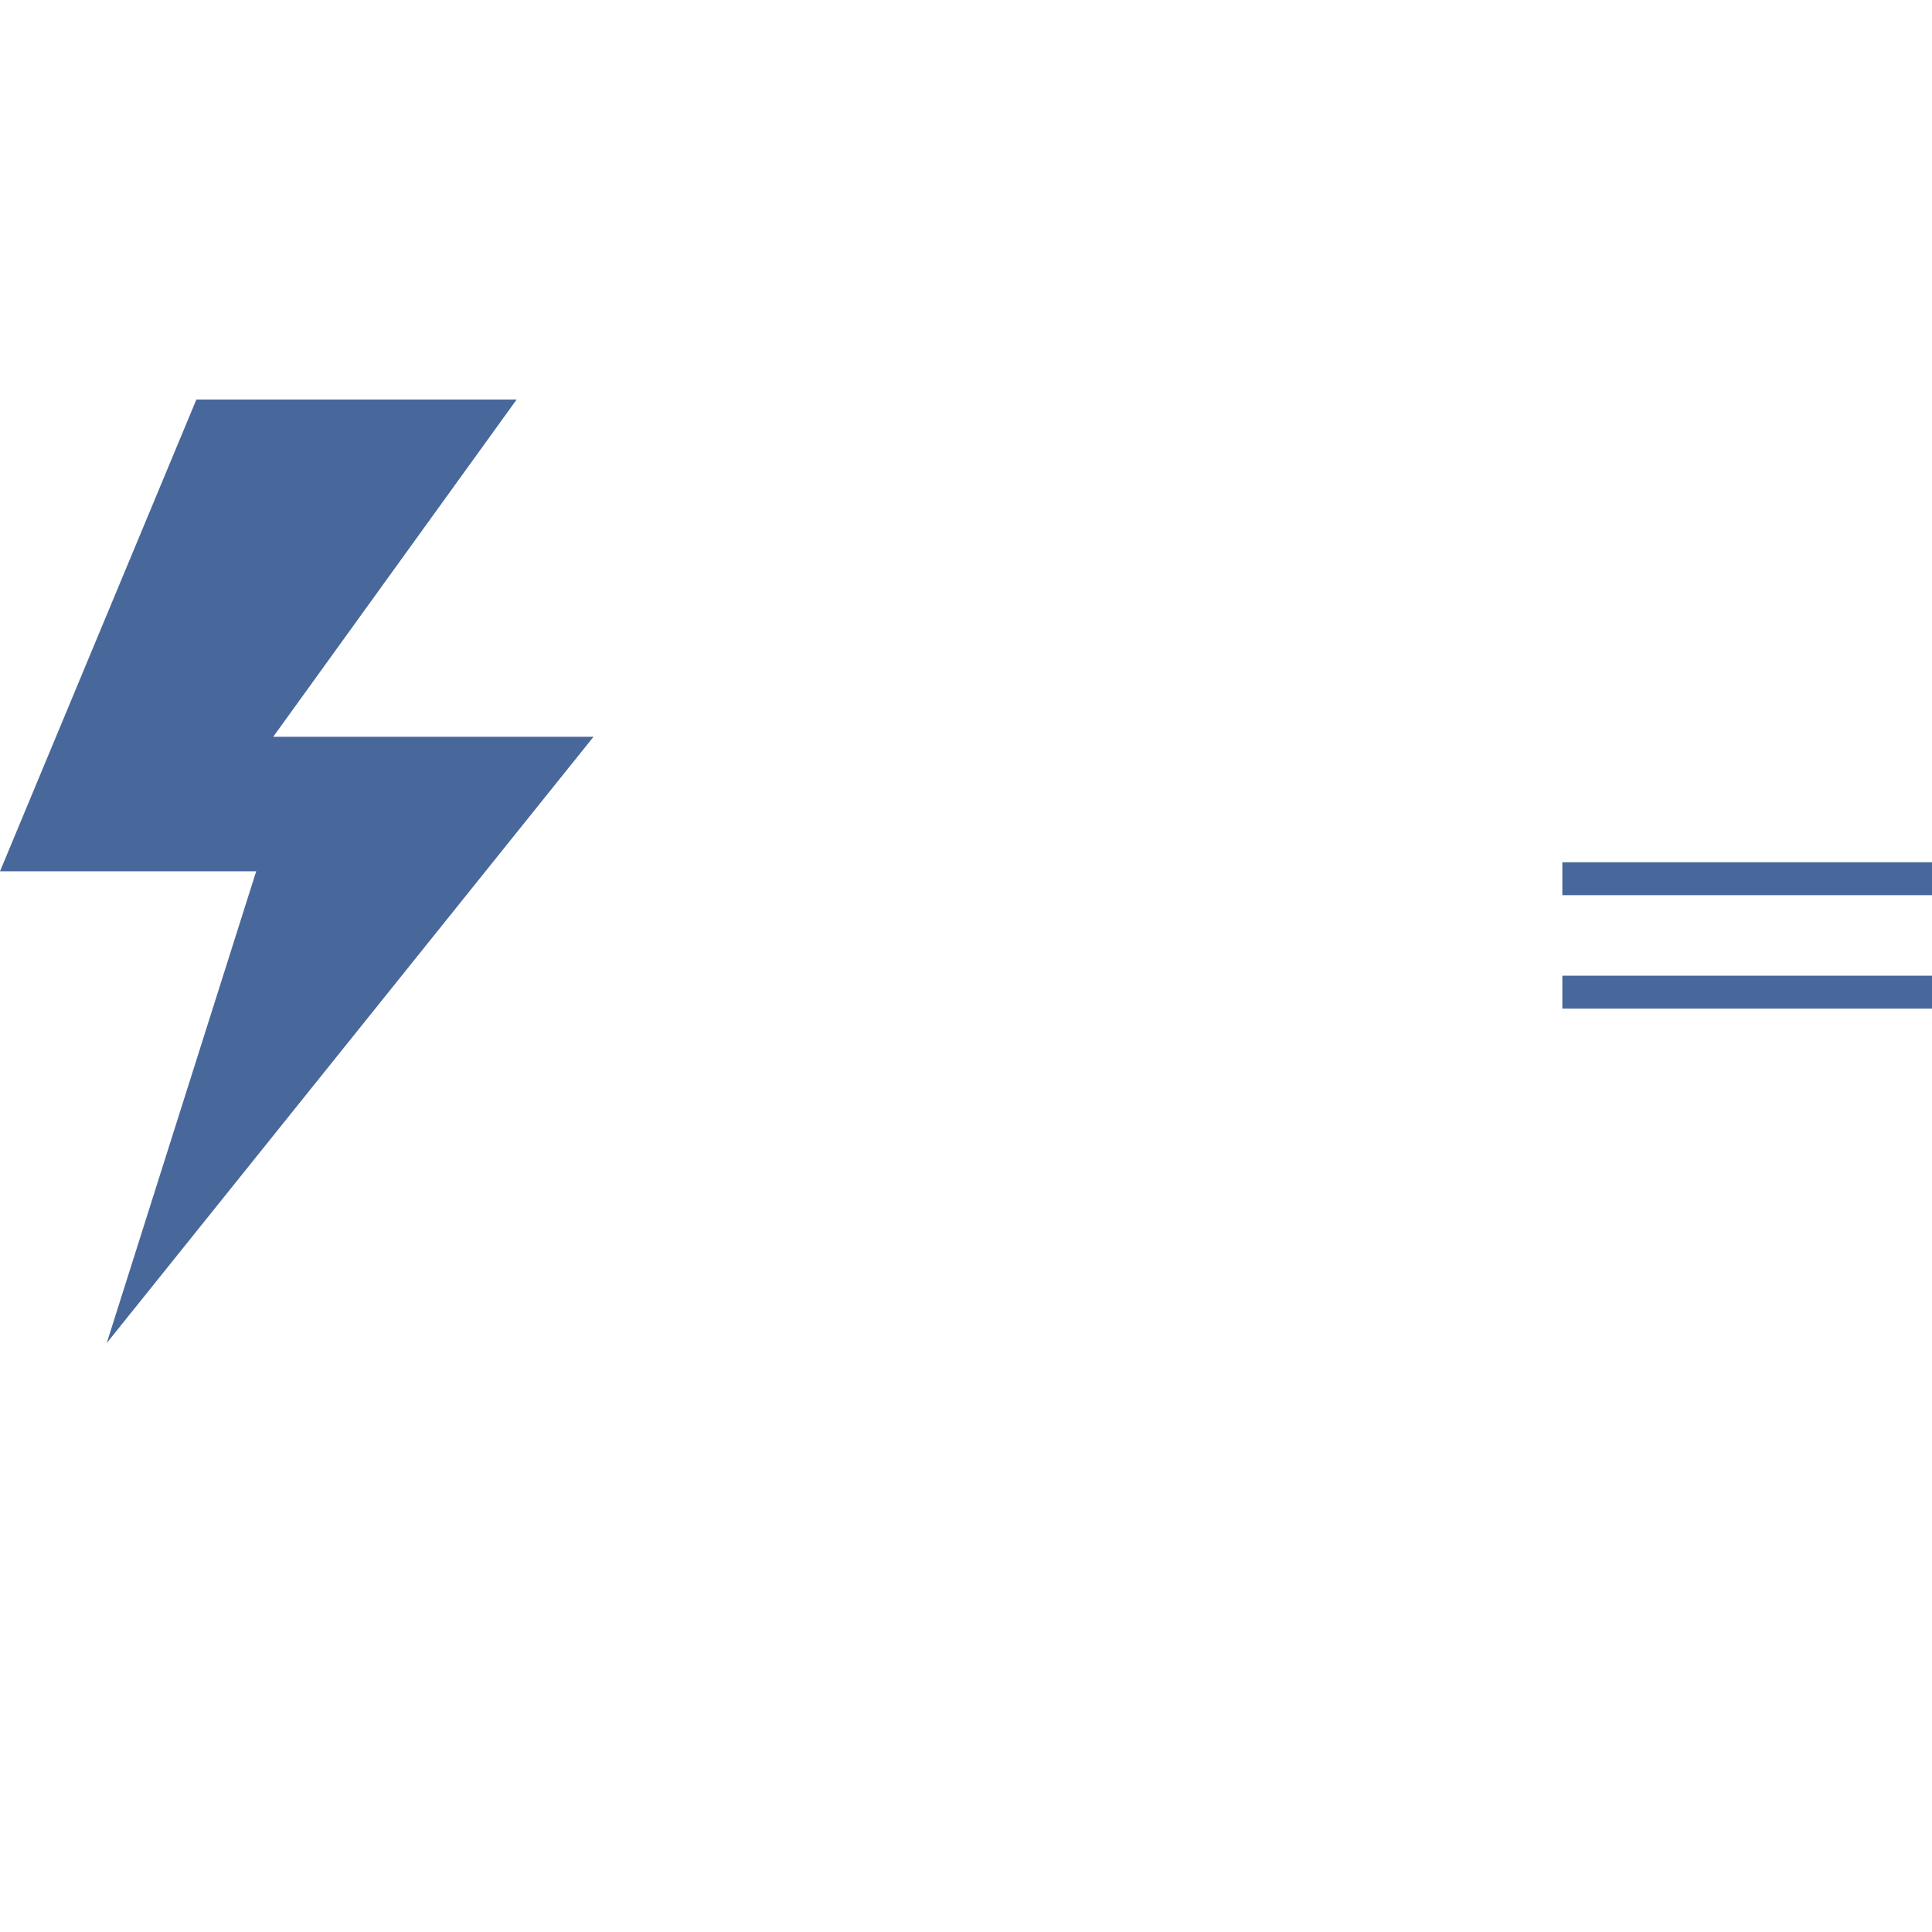 <?xml version="1.0" encoding="UTF-8"?> <!-- Generator: Adobe Illustrator 25.3.1, SVG Export Plug-In . SVG Version: 6.00 Build 0) --> <svg xmlns="http://www.w3.org/2000/svg" xmlns:xlink="http://www.w3.org/1999/xlink" version="1.1" id="Ebene_1" x="0px" y="0px" viewBox="0 0 400 400" style="enable-background:new 0 0 400 400;" xml:space="preserve"> <style type="text/css"> .st0{fill:#48689B;} </style> <g> <path class="st0" d="M40.66,82.717L0,180.393h53.042l-30.946,97.679L122.885,152.54H56.57l50.398-69.823L40.66,82.717z"></path> <path class="st0" d="M323.465,208.827H400v-6.82h-76.535V208.827z M323.465,185.336H400v-6.82h-76.535V185.336z"></path> </g> </svg> 